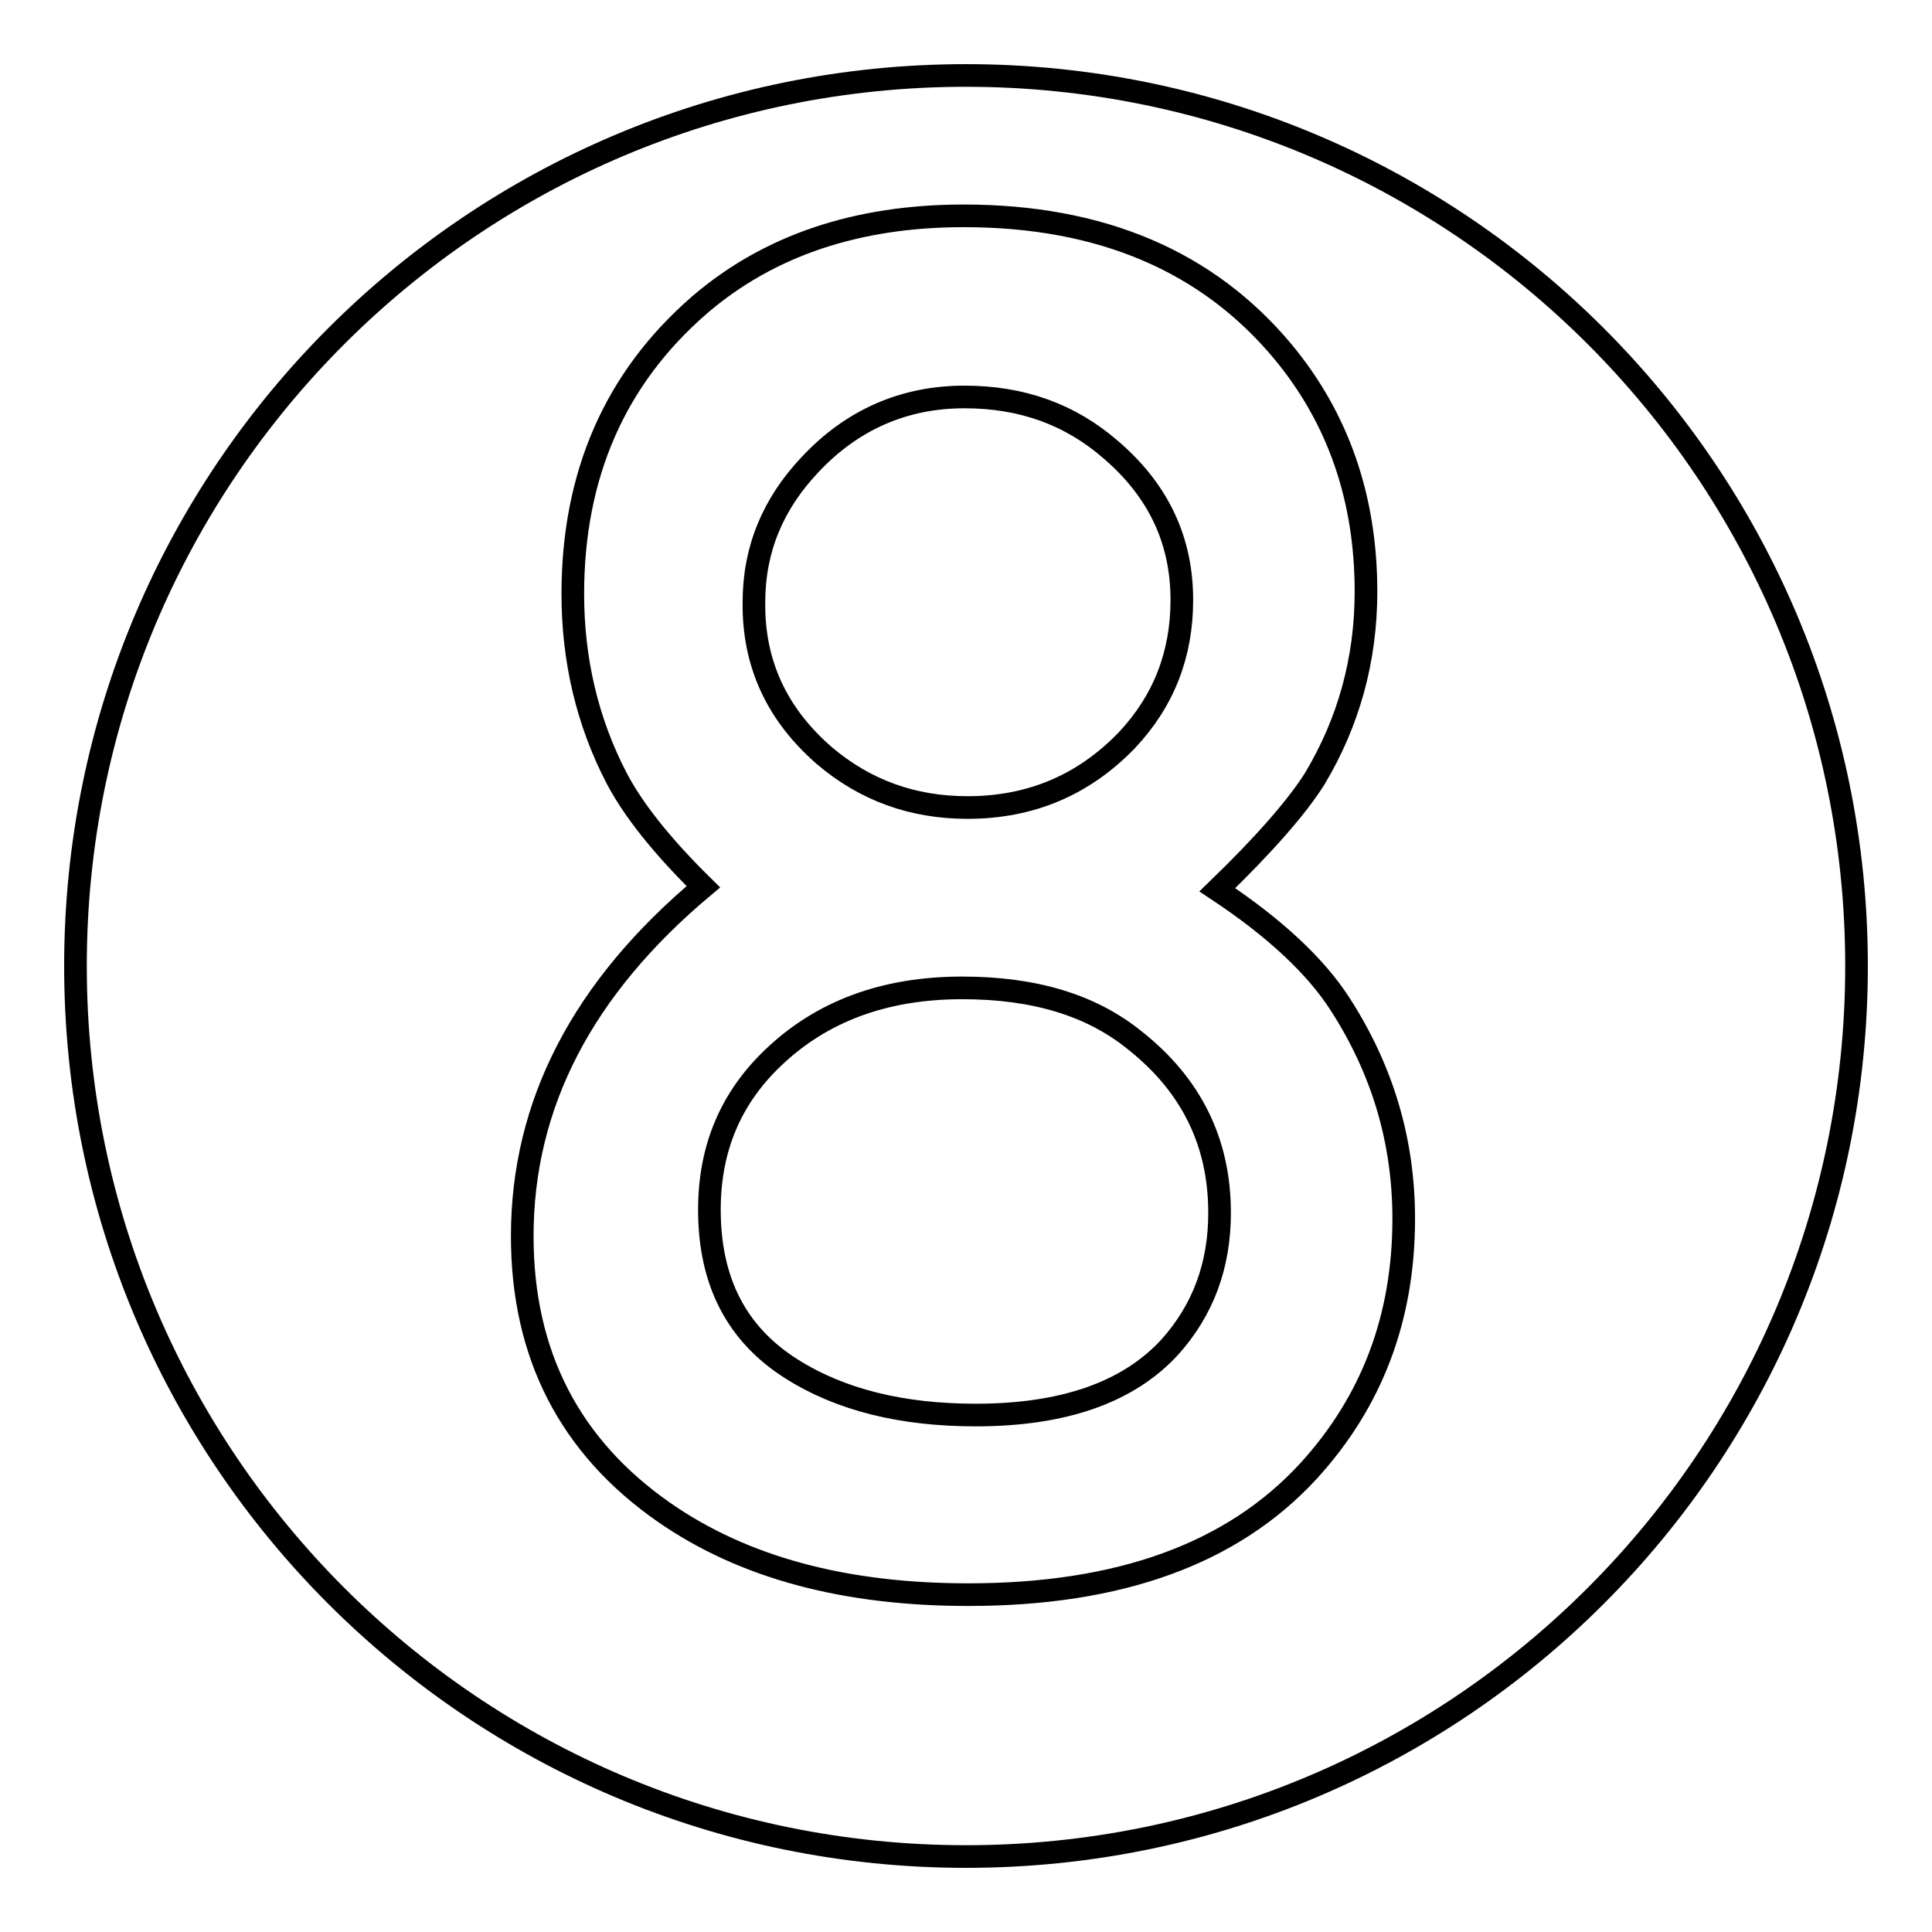 <?xml version="1.0" encoding="utf-8"?>
<!-- Svg Vector Icons : http://www.onlinewebfonts.com/icon -->
<!DOCTYPE svg PUBLIC "-//W3C//DTD SVG 1.1//EN" "http://www.w3.org/Graphics/SVG/1.1/DTD/svg11.dtd">
<svg version="1.1" xmlns="http://www.w3.org/2000/svg" xmlns:xlink="http://www.w3.org/1999/xlink" x="0px" y="0px" viewBox="0 0 256 256" enable-background="new 0 0 256 256" xml:space="preserve">
<g><g><path stroke-width="3" fill-opacity="0" stroke="#000000"  d="M150.3,137.8c-5.7-4.6-13.2-6.9-22.8-6.9c-10.3,0-18.6,3.1-25,9.2c-5.7,5.4-8.5,12.1-8.5,20.2c0,9.5,3.6,16.5,10.9,21.1c6.5,4.1,14.6,6.1,24.4,6.1c11.6,0,20.2-3,25.7-9c4.4-4.9,6.6-10.8,6.6-17.8C161.6,151.3,157.8,143.7,150.3,137.8z"/><path stroke-width="3" fill-opacity="0" stroke="#000000"  d="M109.2,100.1c5.4,4.6,11.7,6.9,19,6.9c8.4,0,15.4-3,21.1-8.9c4.9-5.2,7.3-11.4,7.3-18.6c0-7.9-3.1-14.5-9.4-19.9c-5.4-4.7-11.8-7-19.4-7c-8,0-14.9,3-20.5,9c-4.9,5.2-7.4,11.2-7.4,18.2C99.8,88,103,94.7,109.2,100.1z"/><path stroke-width="3" fill-opacity="0" stroke="#000000"  d="M128,10C62.8,10,10,62.8,10,128c0,65.2,52.8,118,118,118c65.2,0,118-52.8,118-118C246,62.8,193.2,10,128,10z M173.4,194.9c-10.1,11-25.1,16.4-45.1,16.4c-16.4,0-29.8-3.6-40.3-10.9c-12.5-8.7-18.8-20.9-18.8-36.6c0-17.5,8-32.9,24-46.3c-5.5-5.4-9.3-10.2-11.5-14.4c-3.9-7.5-5.8-15.7-5.8-24.4c0-15.8,5.6-28.6,16.8-38.3c9.2-7.9,20.9-11.8,35-11.8c18.2,0,32.3,6,42.3,18c7.3,8.8,11,19.4,11,31.8c0,9-2.3,17.3-6.8,24.8c-2.4,3.8-6.7,8.7-12.9,14.7c7.7,5.1,13.1,10.2,16.3,15.2c5.6,8.7,8.4,18.1,8.4,28.4C186,174.6,181.8,185.7,173.4,194.9z"/></g></g>
</svg>